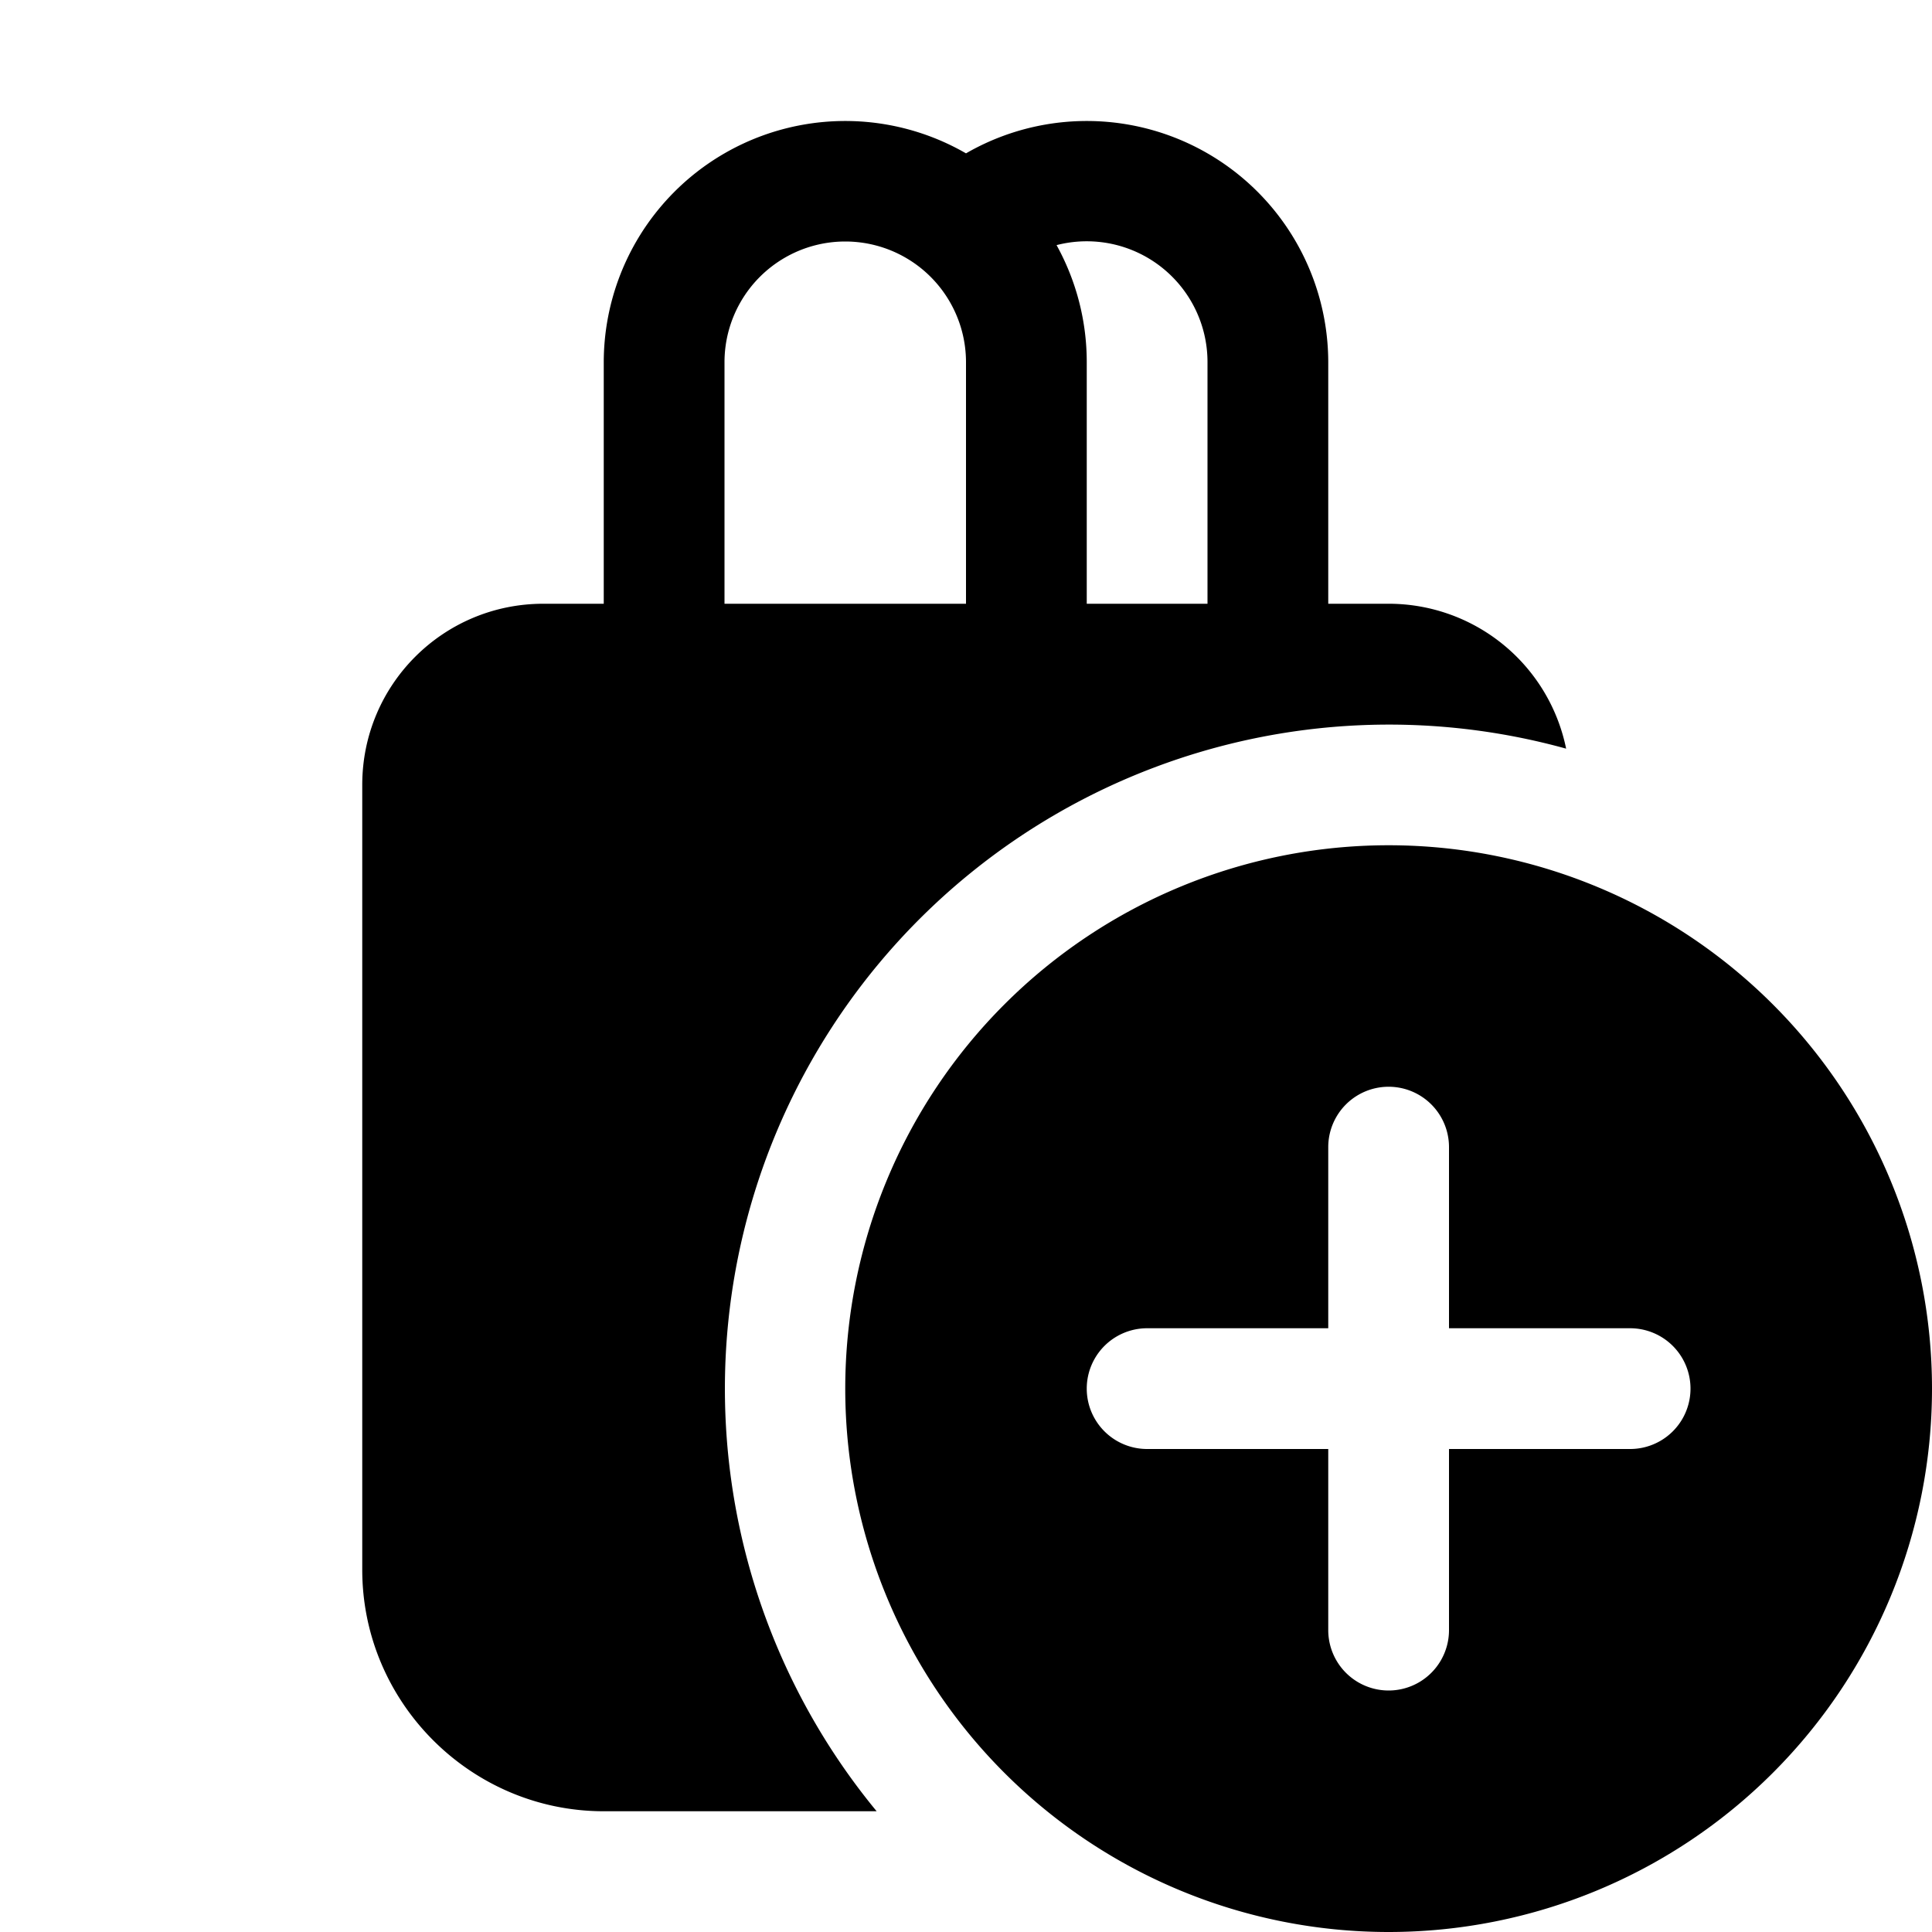 <svg width="16" height="16" viewBox="0 0 16 16" xmlns="http://www.w3.org/2000/svg"><path d="M5 3v2h-.5C3.67 5 3 5.67 3 6.5V13c0 1.1.9 2 2 2h2.26a5.5 5.5 0 0 1 5.71-8.8A1.5 1.5 0 0 0 11.5 5H11V3a2 2 0 0 0-3-1.73A2 2 0 0 0 5 3Zm5 2H9V3a2 2 0 0 0-.25-.97A1 1 0 0 1 10 3v2ZM8 5H6V3a1 1 0 0 1 2 0v2Zm8 6.5a4.5 4.5 0 1 1-9 0 4.5 4.5 0 0 1 9 0Zm-4-2a.5.5 0 0 0-1 0V11H9.5a.5.5 0 0 0 0 1H11v1.5a.5.5 0 0 0 1 0V12h1.5a.5.5 0 0 0 0-1H12V9.5Z"/></svg>